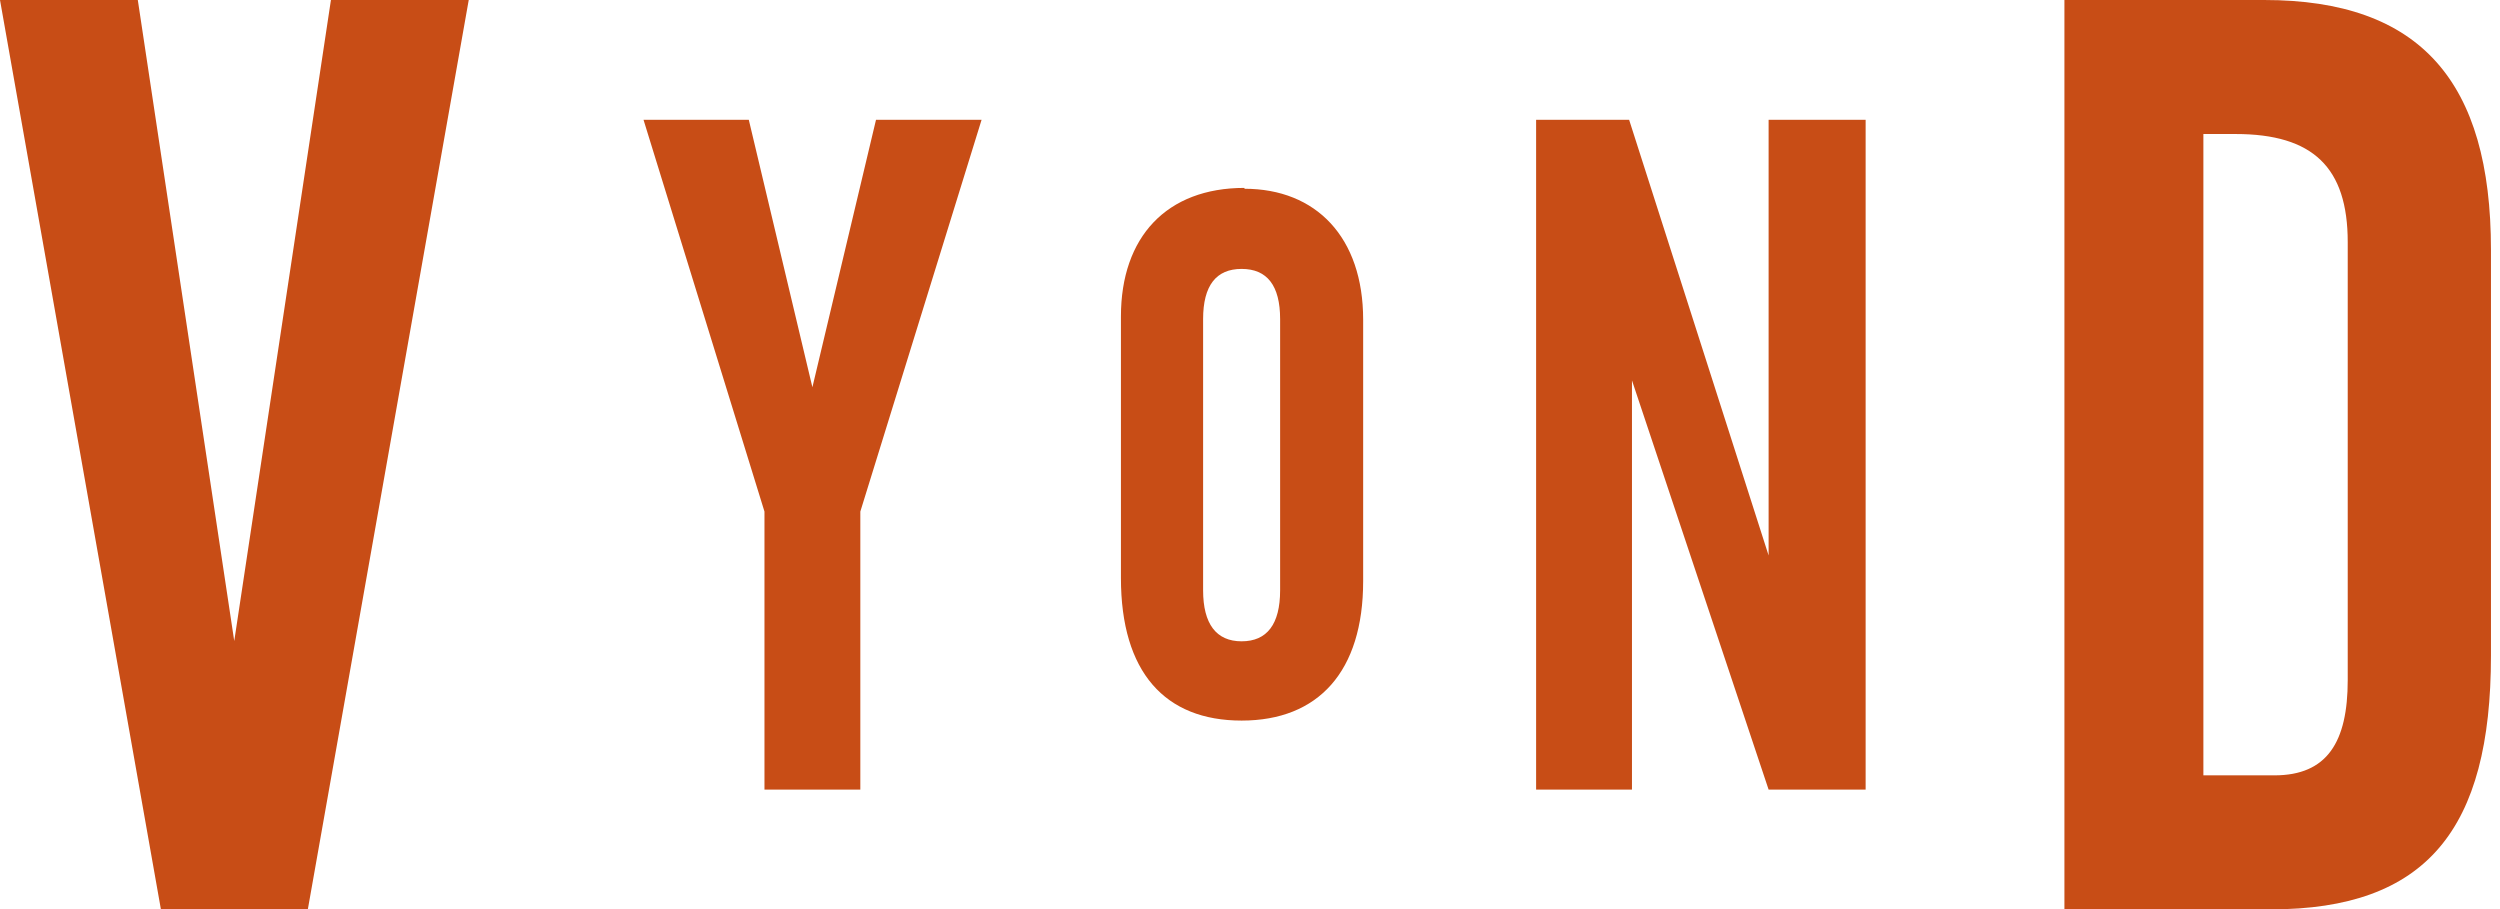 <svg fill="none" viewBox="0 0 99 36" height="36" width="99" xmlns="http://www.w3.org/2000/svg"><g clip-path="url(#clip0_1_1726)"><path fill="#C84D16" d="M6.372 36.011L0 0H5.457L9.276 25.385L13.105 0H18.562L12.19 36.011H6.372Z"></path><path fill="#C84D16" d="M29.652 4.743H25.483L30.273 20.258V31.268H34.069V20.258L38.871 4.743H34.69L32.171 15.335L29.652 4.743Z"></path><path fill="#C84D16" d="M50.693 12.636C50.693 11.303 50.174 10.649 49.168 10.649C48.163 10.649 47.643 11.303 47.643 12.636V23.375C47.643 24.707 48.163 25.396 49.168 25.396C50.174 25.396 50.693 24.719 50.693 23.375V12.636ZM49.281 7.475C52.117 7.475 53.981 9.395 53.981 12.659V23.014C53.981 26.593 52.207 28.535 49.168 28.535C46.129 28.535 44.389 26.616 44.389 22.889V12.534C44.389 9.384 46.197 7.441 49.281 7.441"></path><path fill="#C84D16" d="M70.037 4.743V21.997L64.513 4.743H60.83V31.268H64.626V15.064L70.037 31.268H73.879V4.743H70.037Z"></path><path fill="#C84D16" d="M90.067 30.704C92.157 30.704 92.97 29.383 92.97 26.932V9.587C92.97 6.629 91.592 5.307 88.53 5.307H87.254V30.704H90.055H90.067ZM81.751 0H89.66C95.84 0 98.642 3.218 98.642 9.892V25.961C98.642 32.849 96.088 36.011 89.92 36.011H81.751V0Z"></path></g><defs><clipPath id="clip0_1_1726"><rect fill="white" height="36" width="98.642"></rect></clipPath></defs></svg> 